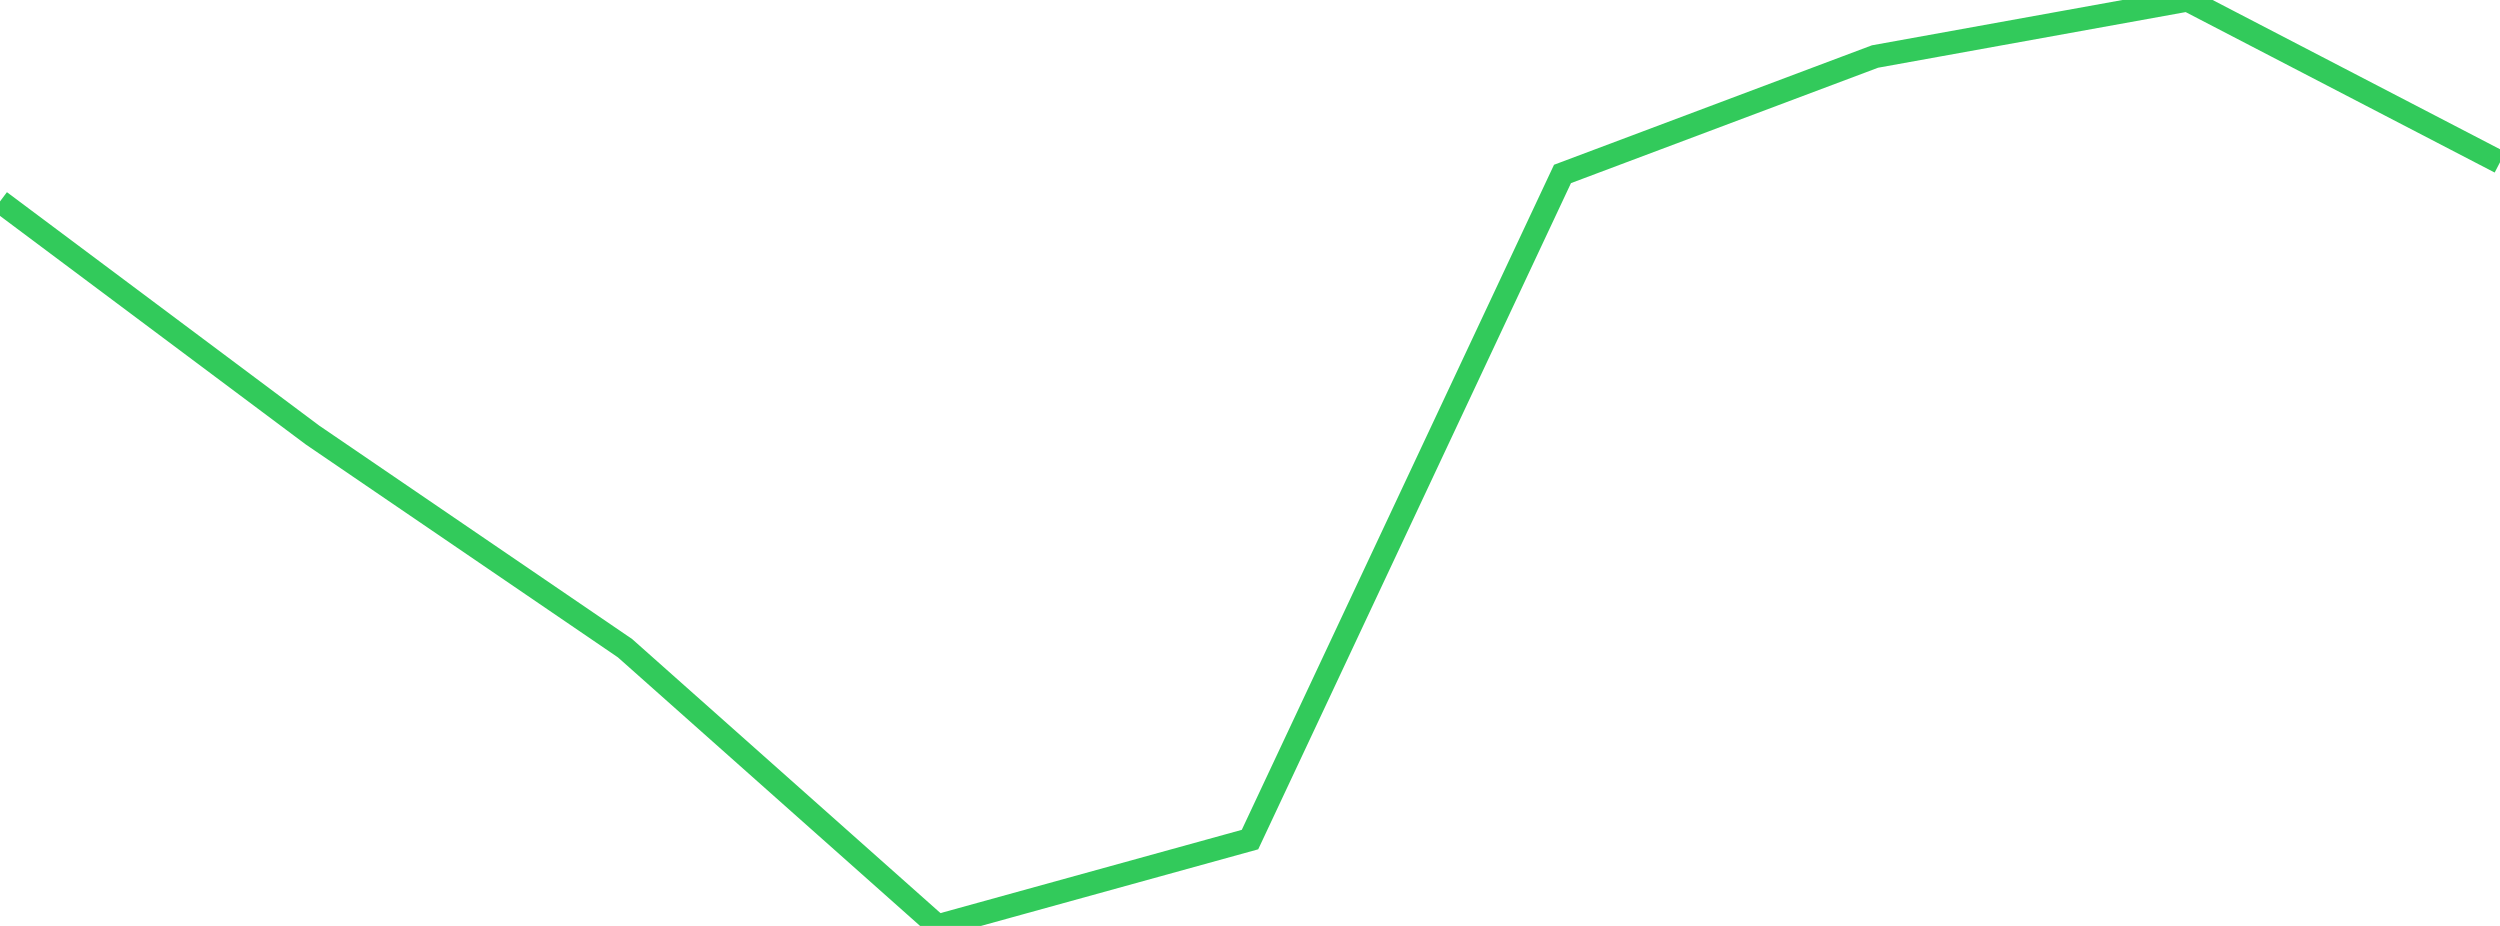 <?xml version="1.0" standalone="no"?>
<!DOCTYPE svg PUBLIC "-//W3C//DTD SVG 1.1//EN" "http://www.w3.org/Graphics/SVG/1.1/DTD/svg11.dtd">

<svg width="135" height="50" viewBox="0 0 135 50" preserveAspectRatio="none" 
  xmlns="http://www.w3.org/2000/svg"
  xmlns:xlink="http://www.w3.org/1999/xlink">


<polyline points="0.0, 10.878 16.875, 23.492 33.75, 35.002 50.625, 50.0 67.5, 45.337 84.375, 9.393 101.25, 3.052 118.125, 0.0 135.0, 8.763" fill="none" stroke="#32ca5b" stroke-width="1.25"/>

</svg>